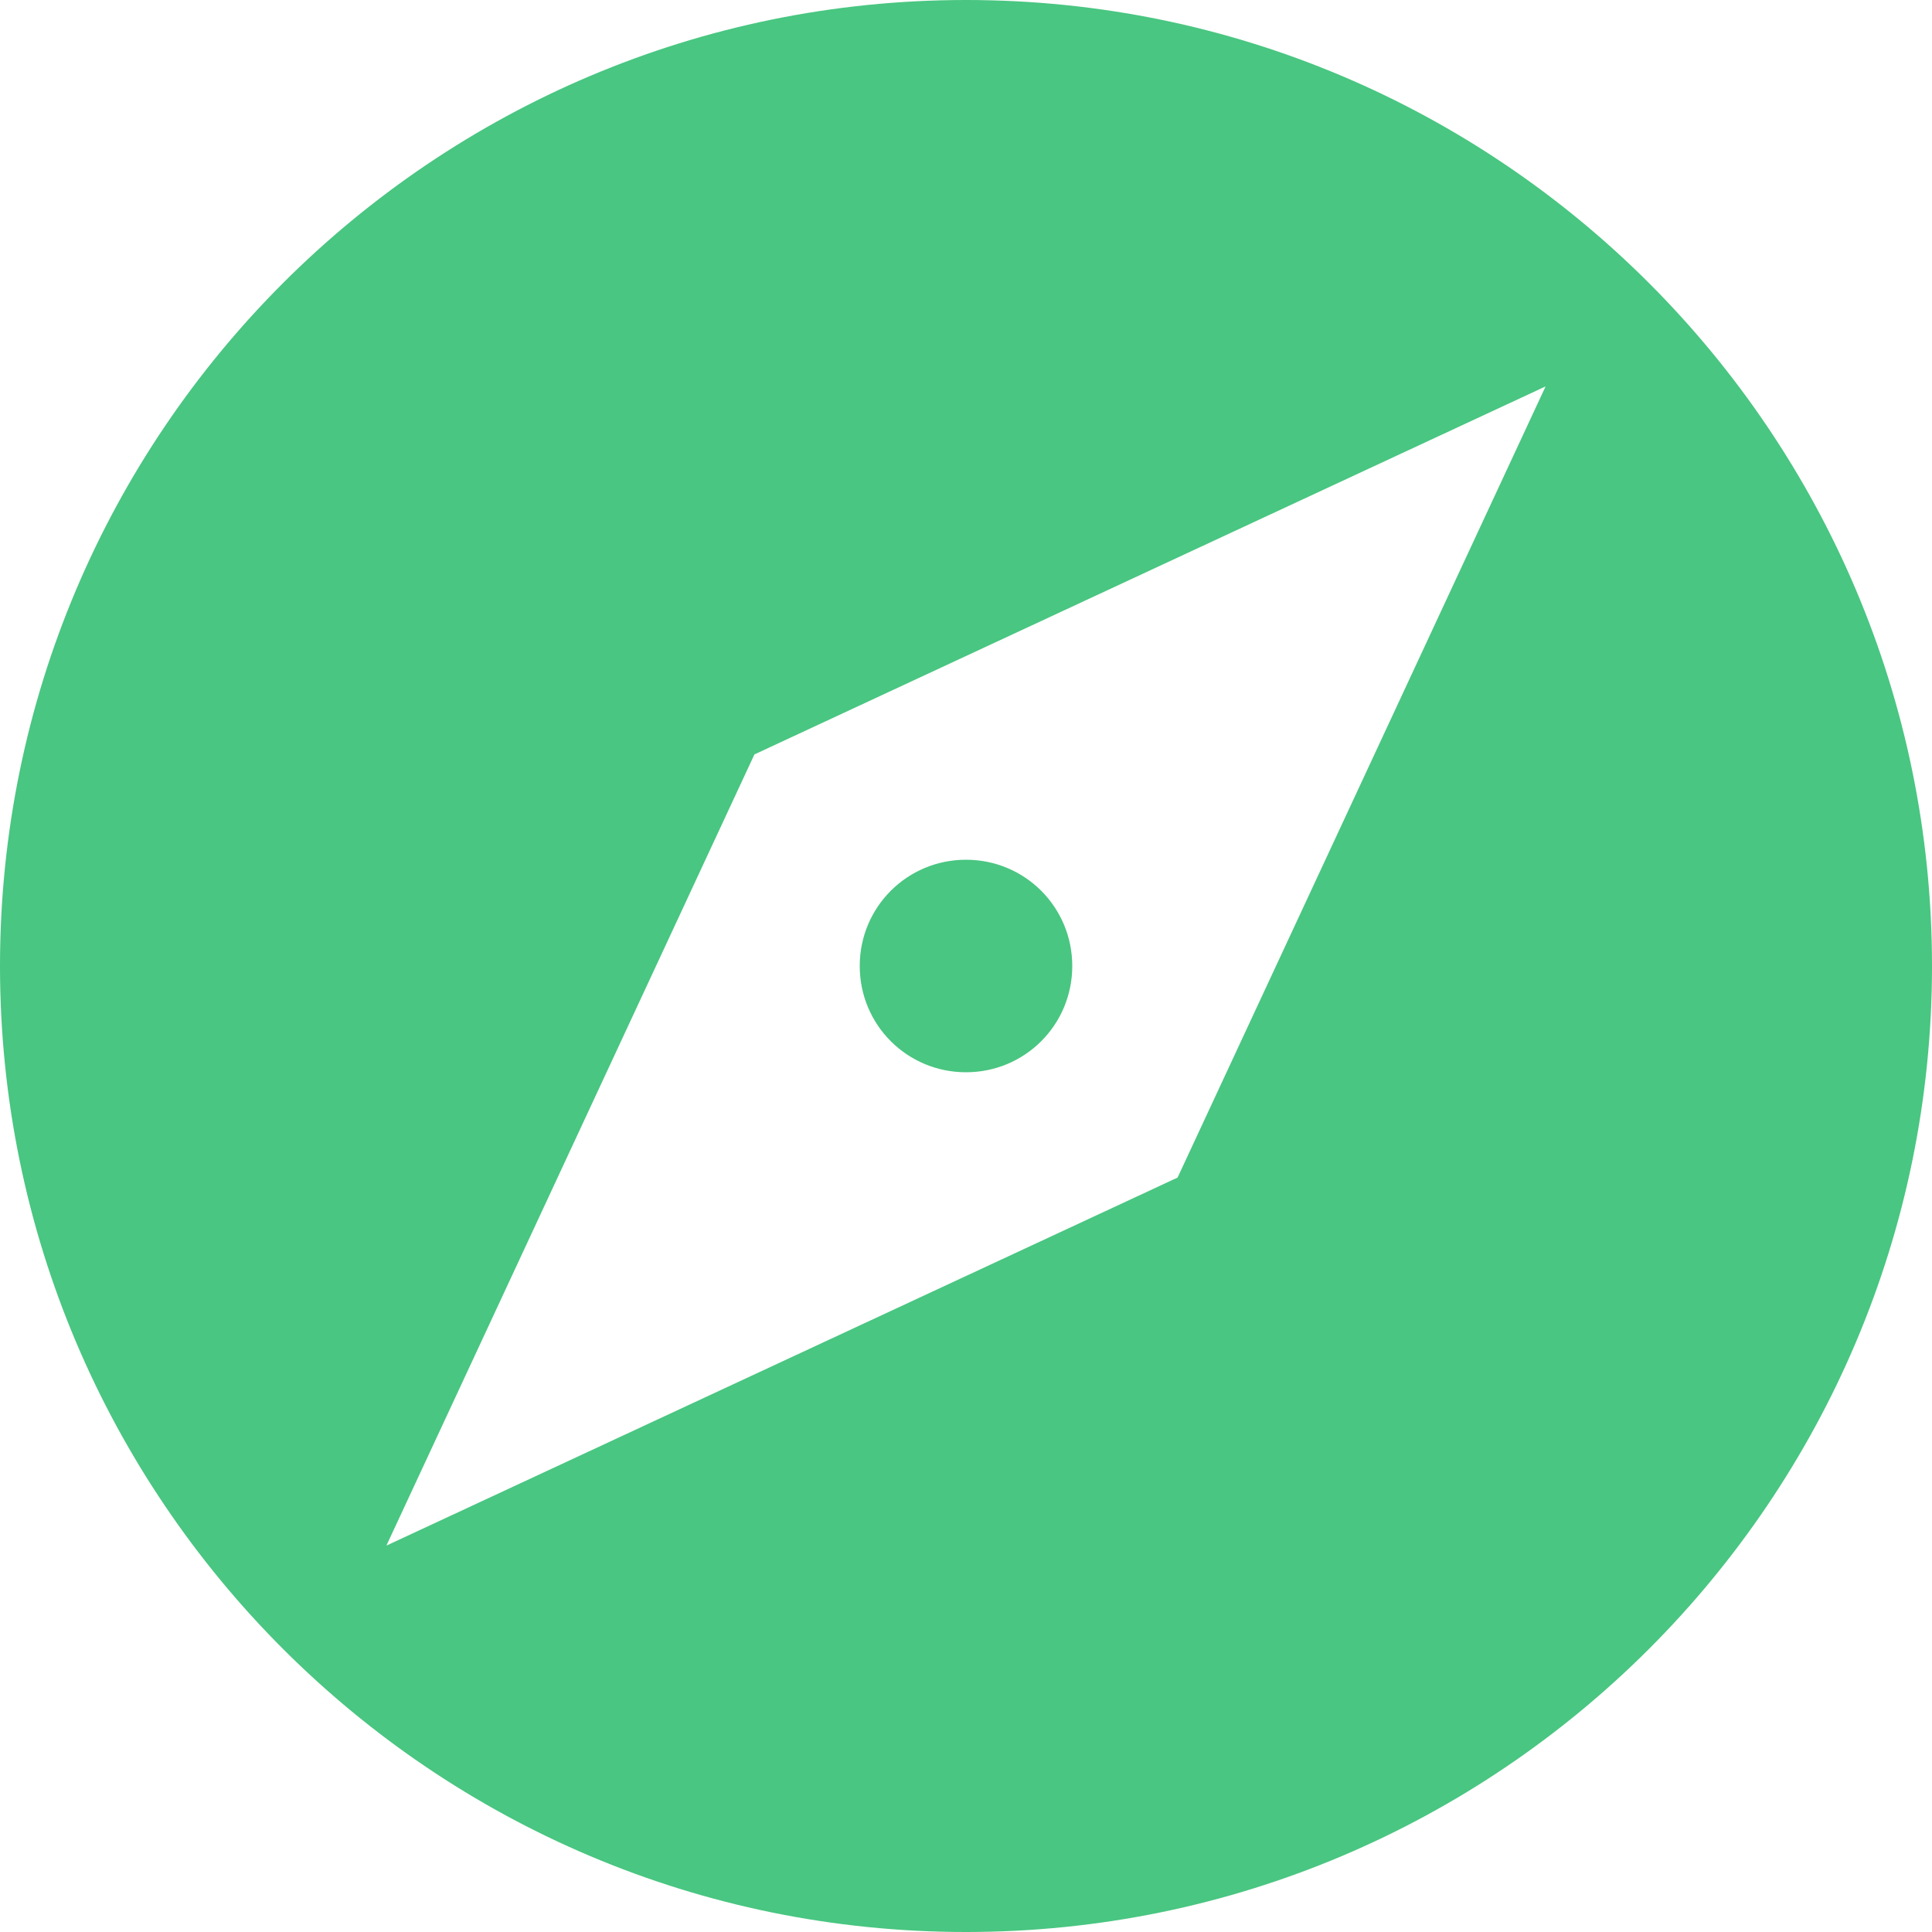 <?xml version="1.0" encoding="UTF-8"?> <svg xmlns="http://www.w3.org/2000/svg" width="49" height="49" viewBox="0 0 49 49" fill="none"><path id="Vector" d="M24.5 21.805C23.006 21.805 21.805 23.006 21.805 24.5C21.805 25.994 23.006 27.195 24.5 27.195C25.994 27.195 27.195 25.994 27.195 24.5C27.195 23.006 25.994 21.805 24.5 21.805ZM24.5 0C10.976 0 0 10.976 0 24.5C0 38.024 10.976 49 24.5 49C38.024 49 49 38.024 49 24.5C49 10.976 38.024 0 24.5 0ZM29.866 29.866L9.8 39.2L19.134 19.134L39.2 9.8L29.866 29.866Z" fill="#49C681"></path></svg> 